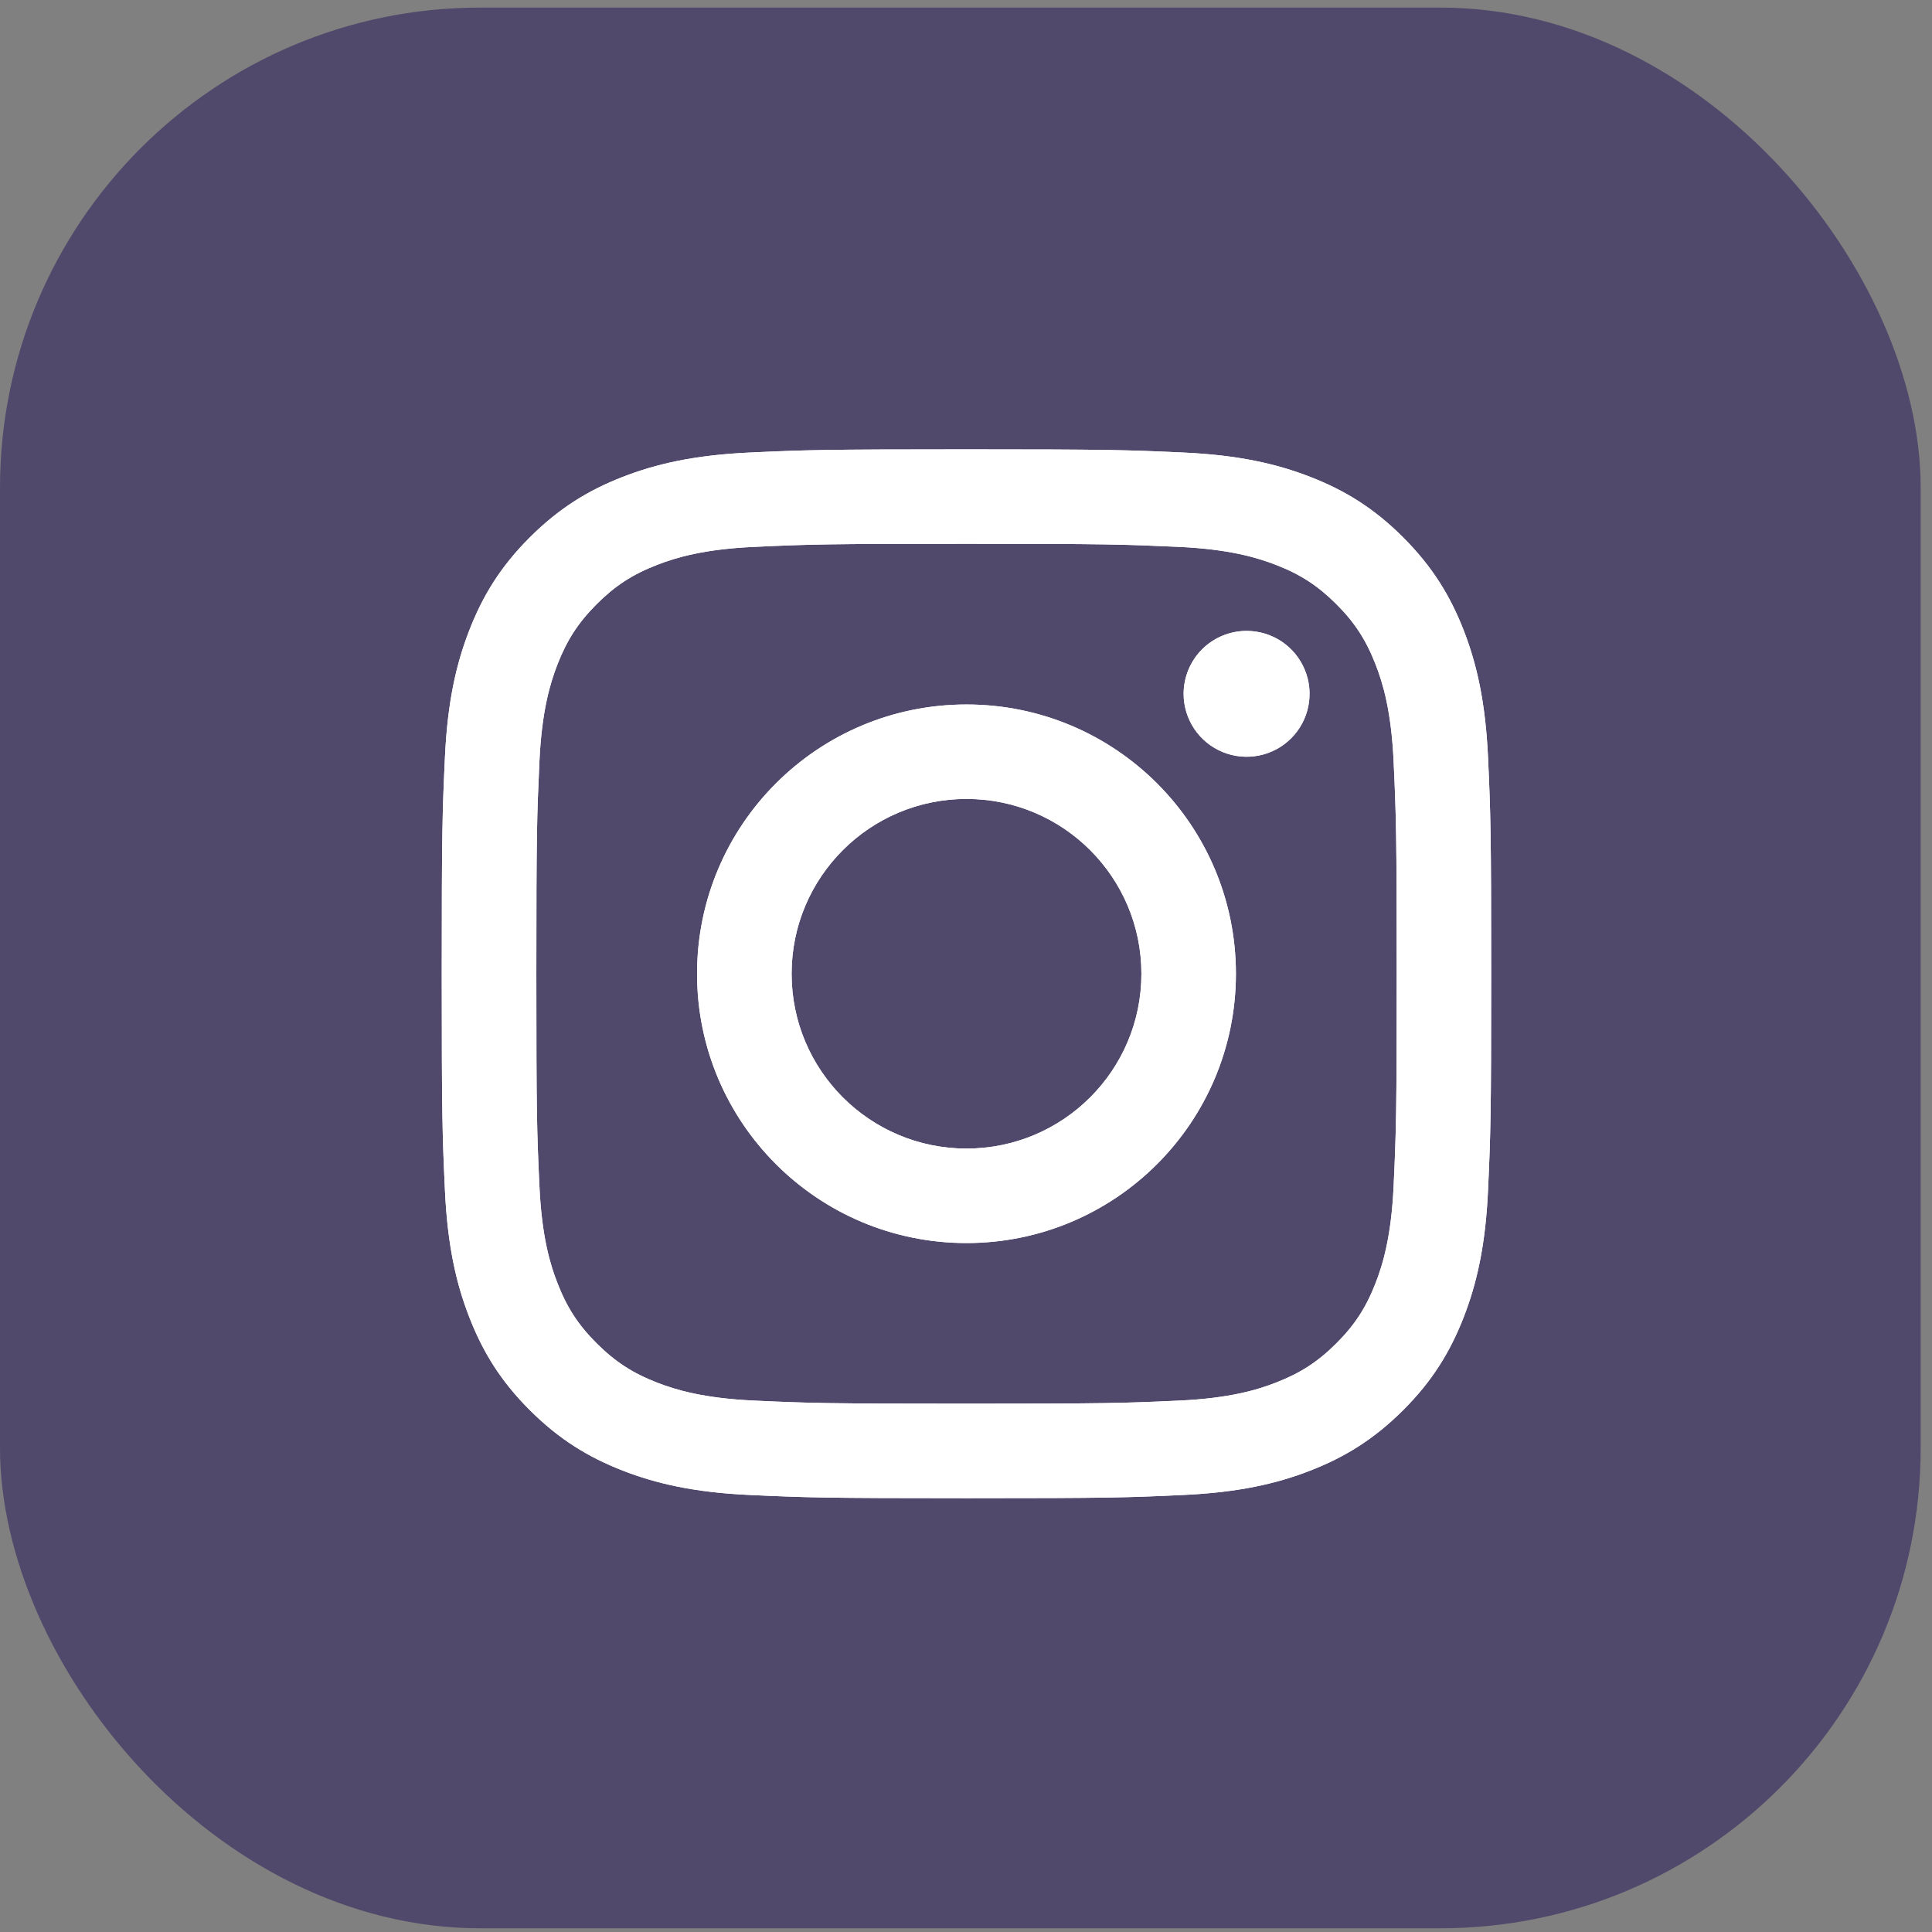 <svg width="72" height="72" viewBox="0 0 72 72" fill="none" xmlns="http://www.w3.org/2000/svg">
<rect x="0" y="0" width="72" height="72" fill="#808080" stroke="none"/>
<g id="Social Icons / Instagram">
<rect y="0.283" width="71.578" height="71.578" rx="17.894" fill="#231256" fill-opacity="0.5"/>
<g id="Vector">
<path d="M29.501 36.289C29.501 32.691 32.418 29.774 36.018 29.774C39.618 29.774 42.537 32.691 42.537 36.289C42.537 39.887 39.618 42.804 36.018 42.804C32.418 42.804 29.501 39.887 29.501 36.289ZM25.977 36.289C25.977 41.832 30.472 46.325 36.018 46.325C41.564 46.325 46.059 41.832 46.059 36.289C46.059 30.747 41.564 26.254 36.018 26.254C30.472 26.254 25.977 30.747 25.977 36.289ZM44.11 25.856C44.11 26.32 44.248 26.773 44.505 27.159C44.763 27.545 45.13 27.846 45.558 28.023C45.987 28.201 46.459 28.247 46.914 28.157C47.369 28.067 47.787 27.844 48.116 27.516C48.444 27.188 48.668 26.77 48.758 26.315C48.849 25.86 48.803 25.389 48.625 24.96C48.448 24.532 48.147 24.165 47.762 23.907C47.376 23.649 46.922 23.512 46.458 23.512H46.457C45.835 23.512 45.238 23.759 44.798 24.198C44.358 24.638 44.111 25.234 44.11 25.856ZM28.118 52.197C26.211 52.11 25.175 51.793 24.486 51.525C23.573 51.17 22.922 50.746 22.237 50.063C21.552 49.379 21.128 48.729 20.774 47.816C20.506 47.129 20.188 46.093 20.102 44.187C20.007 42.127 19.988 41.508 19.988 36.289C19.988 31.07 20.008 30.453 20.102 28.391C20.188 26.486 20.508 25.452 20.774 24.762C21.13 23.85 21.553 23.199 22.237 22.514C22.921 21.83 23.572 21.406 24.486 21.052C25.175 20.784 26.211 20.466 28.118 20.38C30.179 20.285 30.798 20.266 36.018 20.266C41.238 20.266 41.858 20.287 43.921 20.38C45.827 20.467 46.862 20.786 47.552 21.052C48.465 21.406 49.117 21.831 49.802 22.514C50.486 23.198 50.909 23.85 51.264 24.762C51.533 25.45 51.85 26.486 51.937 28.391C52.032 30.453 52.051 31.07 52.051 36.289C52.051 41.508 52.032 42.126 51.937 44.187C51.85 46.093 51.531 47.128 51.264 47.816C50.909 48.729 50.486 49.38 49.802 50.063C49.118 50.746 48.465 51.17 47.552 51.525C46.864 51.793 45.827 52.111 43.921 52.197C41.859 52.292 41.24 52.311 36.018 52.311C30.796 52.311 30.178 52.292 28.118 52.197ZM27.956 16.864C25.874 16.959 24.452 17.289 23.209 17.772C21.923 18.271 20.834 18.94 19.745 20.026C18.657 21.112 17.989 22.202 17.49 23.488C17.006 24.73 16.676 26.151 16.581 28.232C16.485 30.316 16.463 30.982 16.463 36.289C16.463 41.596 16.485 42.263 16.581 44.346C16.676 46.427 17.006 47.848 17.49 49.09C17.989 50.375 18.657 51.467 19.745 52.552C20.833 53.638 21.923 54.306 23.209 54.806C24.454 55.29 25.874 55.62 27.956 55.714C30.042 55.809 30.708 55.833 36.018 55.833C41.329 55.833 41.995 55.811 44.08 55.714C46.162 55.62 47.584 55.29 48.827 54.806C50.113 54.306 51.203 53.638 52.291 52.552C53.38 51.466 54.046 50.375 54.547 49.09C55.03 47.848 55.362 46.427 55.455 44.346C55.55 42.261 55.572 41.596 55.572 36.289C55.572 30.982 55.55 30.316 55.455 28.232C55.36 26.151 55.03 24.73 54.547 23.488C54.046 22.203 53.378 21.114 52.291 20.026C51.204 18.938 50.113 18.271 48.829 17.772C47.584 17.289 46.162 16.957 44.082 16.864C41.997 16.769 41.33 16.746 36.02 16.746C30.709 16.746 30.042 16.768 27.956 16.864Z" fill="white"/>
<path d="M29.501 36.289C29.501 32.691 32.418 29.774 36.018 29.774C39.618 29.774 42.537 32.691 42.537 36.289C42.537 39.887 39.618 42.804 36.018 42.804C32.418 42.804 29.501 39.887 29.501 36.289ZM25.977 36.289C25.977 41.832 30.472 46.325 36.018 46.325C41.564 46.325 46.059 41.832 46.059 36.289C46.059 30.747 41.564 26.254 36.018 26.254C30.472 26.254 25.977 30.747 25.977 36.289ZM44.11 25.856C44.11 26.32 44.248 26.773 44.505 27.159C44.763 27.545 45.13 27.846 45.558 28.023C45.987 28.201 46.459 28.247 46.914 28.157C47.369 28.067 47.787 27.844 48.116 27.516C48.444 27.188 48.668 26.77 48.758 26.315C48.849 25.86 48.803 25.389 48.625 24.96C48.448 24.532 48.147 24.165 47.762 23.907C47.376 23.649 46.922 23.512 46.458 23.512H46.457C45.835 23.512 45.238 23.759 44.798 24.198C44.358 24.638 44.111 25.234 44.11 25.856ZM28.118 52.197C26.211 52.11 25.175 51.793 24.486 51.525C23.573 51.17 22.922 50.746 22.237 50.063C21.552 49.379 21.128 48.729 20.774 47.816C20.506 47.129 20.188 46.093 20.102 44.187C20.007 42.127 19.988 41.508 19.988 36.289C19.988 31.07 20.008 30.453 20.102 28.391C20.188 26.486 20.508 25.452 20.774 24.762C21.13 23.85 21.553 23.199 22.237 22.514C22.921 21.83 23.572 21.406 24.486 21.052C25.175 20.784 26.211 20.466 28.118 20.38C30.179 20.285 30.798 20.266 36.018 20.266C41.238 20.266 41.858 20.287 43.921 20.38C45.827 20.467 46.862 20.786 47.552 21.052C48.465 21.406 49.117 21.831 49.802 22.514C50.486 23.198 50.909 23.85 51.264 24.762C51.533 25.45 51.85 26.486 51.937 28.391C52.032 30.453 52.051 31.07 52.051 36.289C52.051 41.508 52.032 42.126 51.937 44.187C51.85 46.093 51.531 47.128 51.264 47.816C50.909 48.729 50.486 49.38 49.802 50.063C49.118 50.746 48.465 51.17 47.552 51.525C46.864 51.793 45.827 52.111 43.921 52.197C41.859 52.292 41.24 52.311 36.018 52.311C30.796 52.311 30.178 52.292 28.118 52.197ZM27.956 16.864C25.874 16.959 24.452 17.289 23.209 17.772C21.923 18.271 20.834 18.94 19.745 20.026C18.657 21.112 17.989 22.202 17.49 23.488C17.006 24.73 16.676 26.151 16.581 28.232C16.485 30.316 16.463 30.982 16.463 36.289C16.463 41.596 16.485 42.263 16.581 44.346C16.676 46.427 17.006 47.848 17.49 49.09C17.989 50.375 18.657 51.467 19.745 52.552C20.833 53.638 21.923 54.306 23.209 54.806C24.454 55.29 25.874 55.62 27.956 55.714C30.042 55.809 30.708 55.833 36.018 55.833C41.329 55.833 41.995 55.811 44.08 55.714C46.162 55.62 47.584 55.29 48.827 54.806C50.113 54.306 51.203 53.638 52.291 52.552C53.38 51.466 54.046 50.375 54.547 49.09C55.03 47.848 55.362 46.427 55.455 44.346C55.55 42.261 55.572 41.596 55.572 36.289C55.572 30.982 55.55 30.316 55.455 28.232C55.36 26.151 55.03 24.73 54.547 23.488C54.046 22.203 53.378 21.114 52.291 20.026C51.204 18.938 50.113 18.271 48.829 17.772C47.584 17.289 46.162 16.957 44.082 16.864C41.997 16.769 41.33 16.746 36.02 16.746C30.709 16.746 30.042 16.768 27.956 16.864Z" fill="white"/>
</g>
</g>
</svg>
